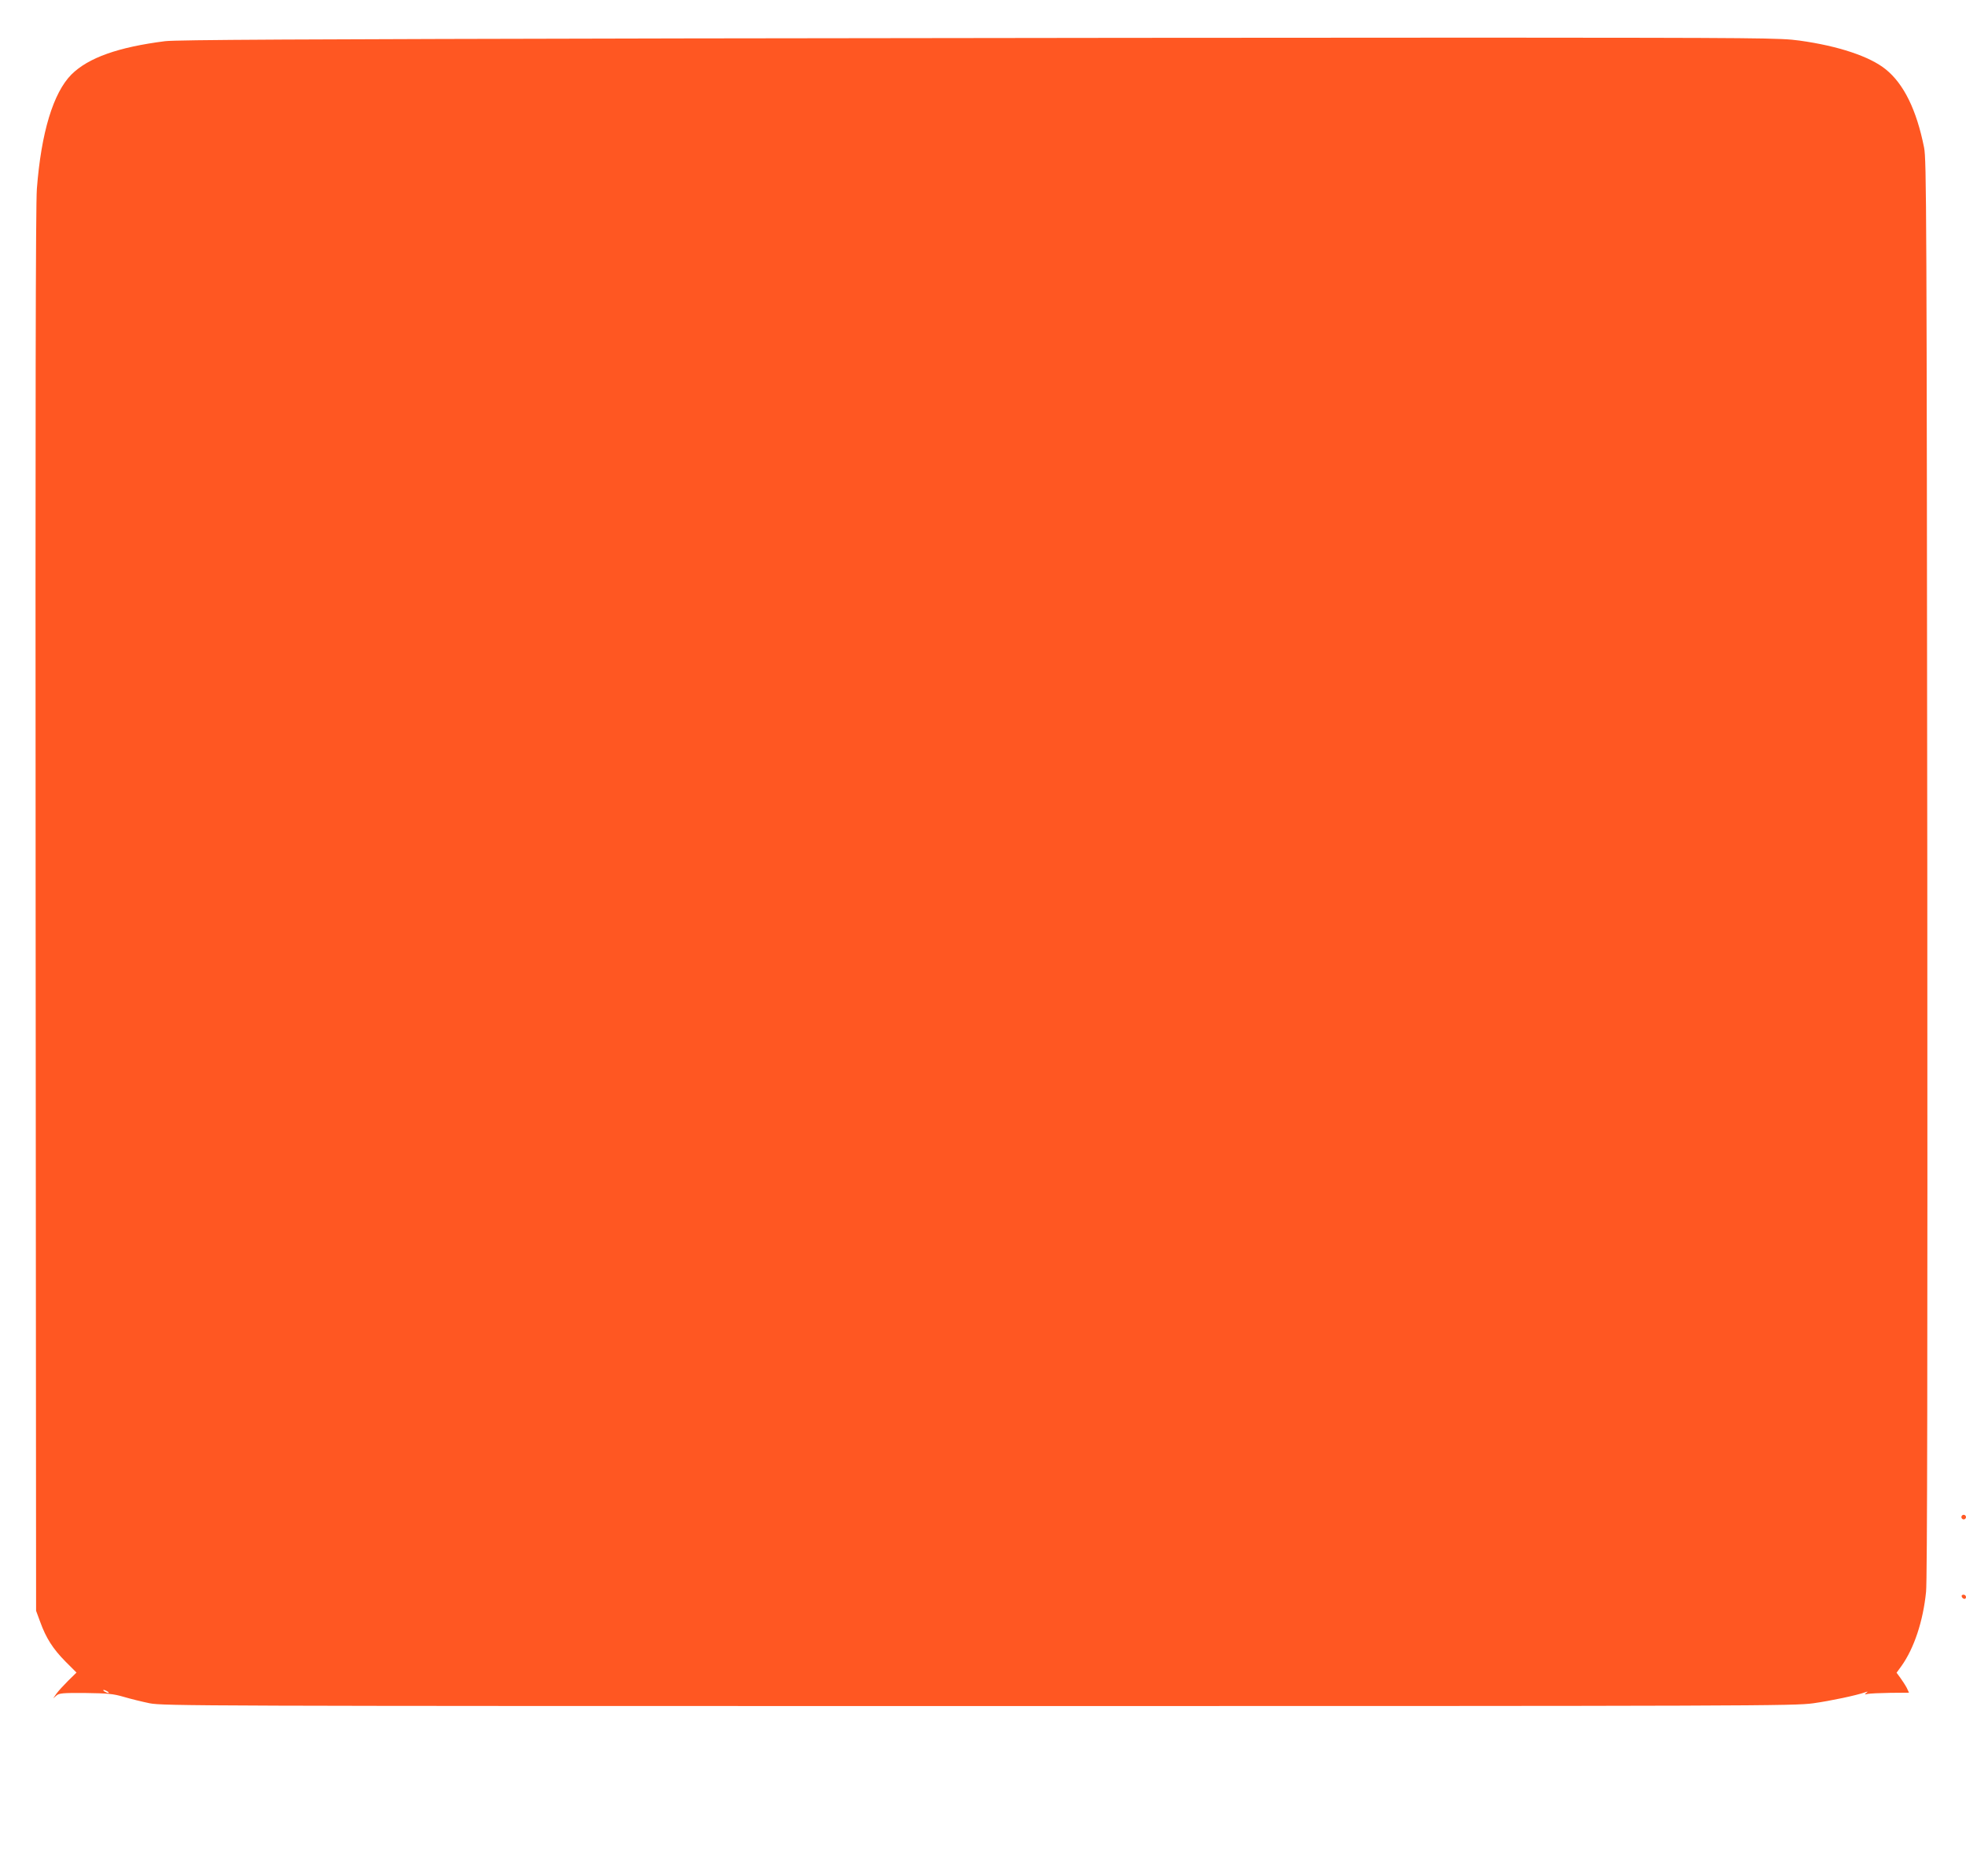 <?xml version="1.0" standalone="no"?>
<!DOCTYPE svg PUBLIC "-//W3C//DTD SVG 20010904//EN"
 "http://www.w3.org/TR/2001/REC-SVG-20010904/DTD/svg10.dtd">
<svg version="1.0" xmlns="http://www.w3.org/2000/svg"
 width="1280pt" height="1221pt" viewBox="0 0 1280 1221"
 preserveAspectRatio="xMidYMid meet">
<g transform="translate(0,1221) scale(0.1,-0.1)"
fill="#ff5722" stroke="none">
<path d="M4465 11960 c-2550 -5 -3312 -9 -3390 -18 -307 -39 -500 -108 -610
-217 -118 -119 -197 -377 -225 -745 -8 -105 -10 -1411 -8 -4700 l3 -4555 27
-73 c38 -105 83 -175 164 -257 l72 -72 -55 -54 c-30 -30 -64 -67 -76 -84 l-21
-30 21 18 c18 16 40 18 189 17 146 -2 180 -5 249 -25 44 -13 121 -32 170 -42
86 -17 328 -18 5395 -18 5080 0 5311 1 5435 18 114 16 280 51 340 72 17 6 18
5 5 -5 -12 -10 -11 -11 10 -6 14 3 80 6 147 7 l122 1 -15 32 c-9 17 -28 46
-41 64 l-25 34 32 44 c82 115 141 292 160 483 8 74 10 1484 8 4711 -4 4299 -5
4611 -21 4690 -49 245 -132 414 -250 509 -104 84 -309 152 -562 187 -122 17
-253 18 -2045 19 -1053 0 -3395 -2 -5205 -5z m-3765 -10760 c8 -5 11 -10 5
-10 -5 0 -17 5 -25 10 -8 5 -10 10 -5 10 6 0 17 -5 25 -10z"/>
<path d="M12770 2335 c0 -8 7 -15 15 -15 8 0 15 7 15 15 0 8 -7 15 -15 15 -8
0 -15 -7 -15 -15z"/>
<path d="M12772 1818 c6 -18 28 -21 28 -4 0 9 -7 16 -16 16 -9 0 -14 -5 -12
-12z"/>
</g>
</svg>
